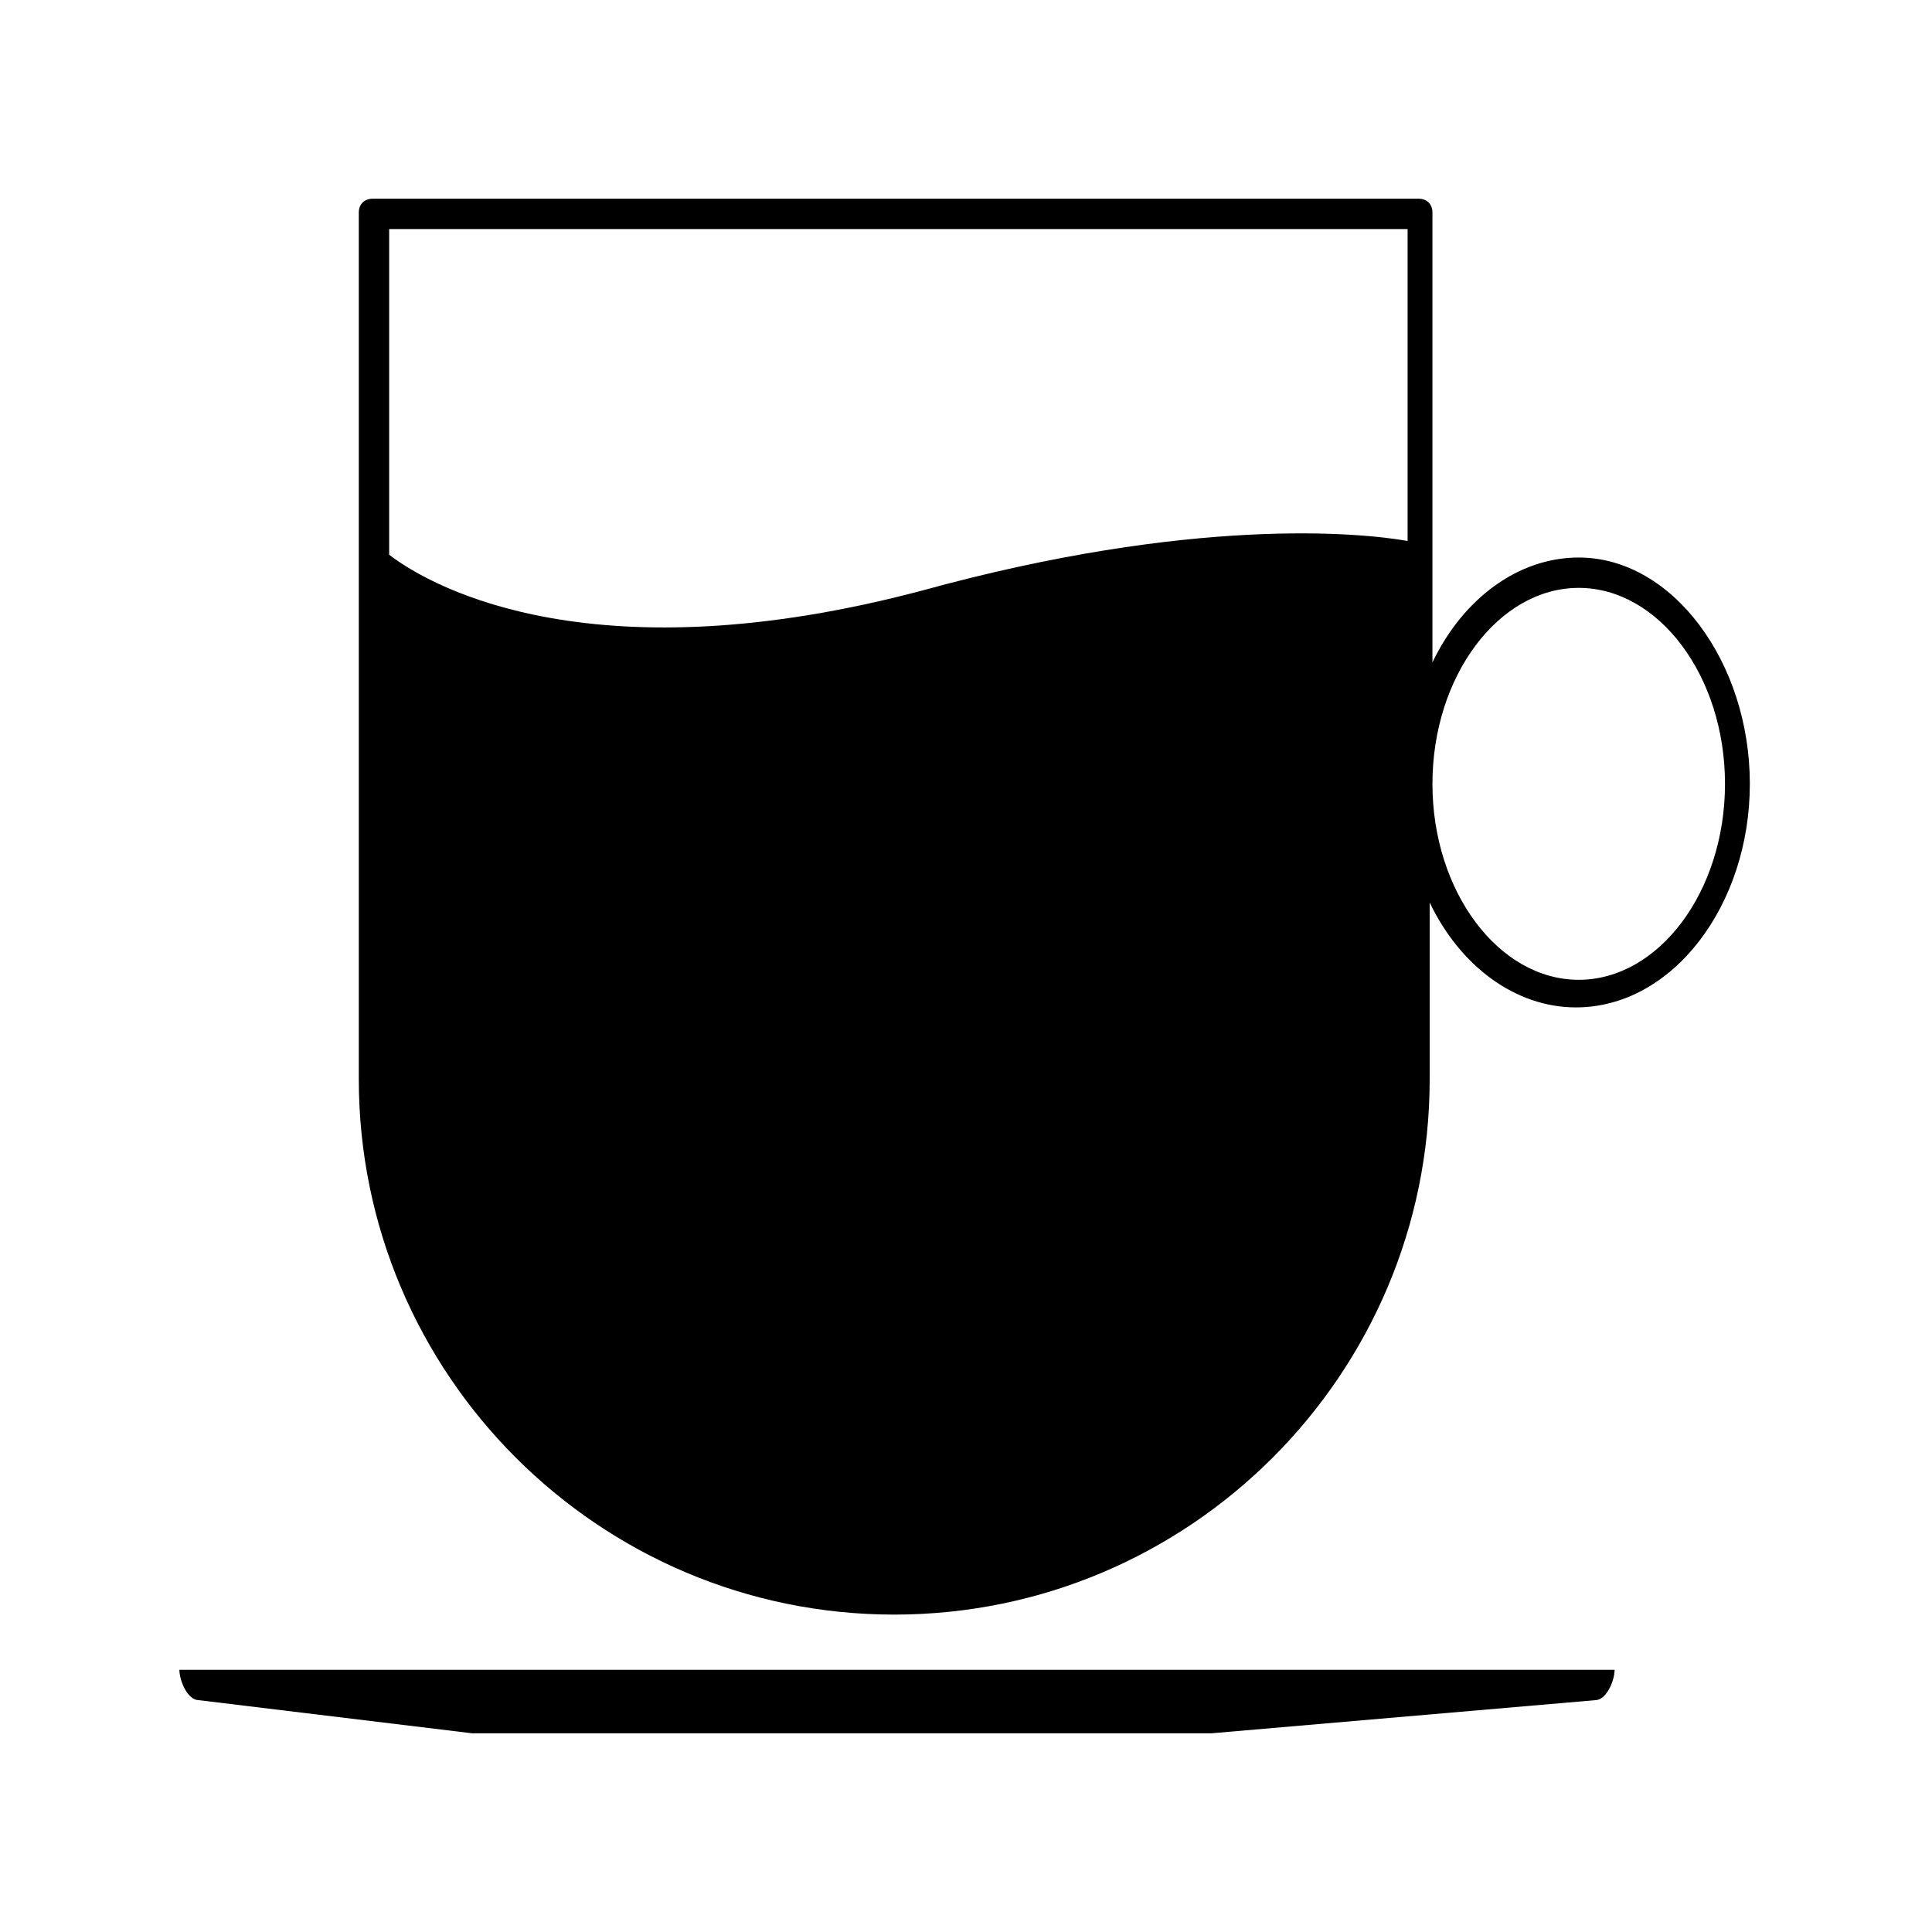 <?xml version="1.0" encoding="UTF-8"?>
<svg id="Livello_1" xmlns="http://www.w3.org/2000/svg" width="70" height="70" version="1.1" viewBox="0 0 70 70">
  <!-- Generator: Adobe Illustrator 29.7.1, SVG Export Plug-In . SVG Version: 2.1.1 Build 8)  -->
  <path d="M7.3,60.5h-.8c0,.4.3,1.1.7,1.1l9.9,1.2h26.8l13.9-1.2c.4,0,.7-.7.7-1.1H7.3Z"/>
  <path d="M57.2,20.2c-2.2,0-4.2,1.5-5.3,3.8V7.7c0-.3-.2-.5-.5-.5H13.5c-.3,0-.5.2-.5.5v31.4c0,10.7,8.7,19.4,19.4,19.4s19.4-8.7,19.4-19.4v-6.4c1.1,2.3,3.1,3.8,5.3,3.8,3.5,0,6.3-3.7,6.3-8.1s-2.8-8.2-6.2-8.2ZM51,19.6c-1.7-.3-7.8-.9-17.6,1.8-11.7,3.1-17.6,0-19.3-1.3v-11.8h36.9v11.3ZM57.2,35.5c-2.9,0-5.3-3.2-5.3-7.1s2.4-7.1,5.3-7.1,5.3,3.2,5.3,7.1-2.4,7.1-5.3,7.1Z"/>
  <path d="M57.1,20.2s0,0,0,0c0,0,0,0,0,0h-.1Z"/>
</svg>